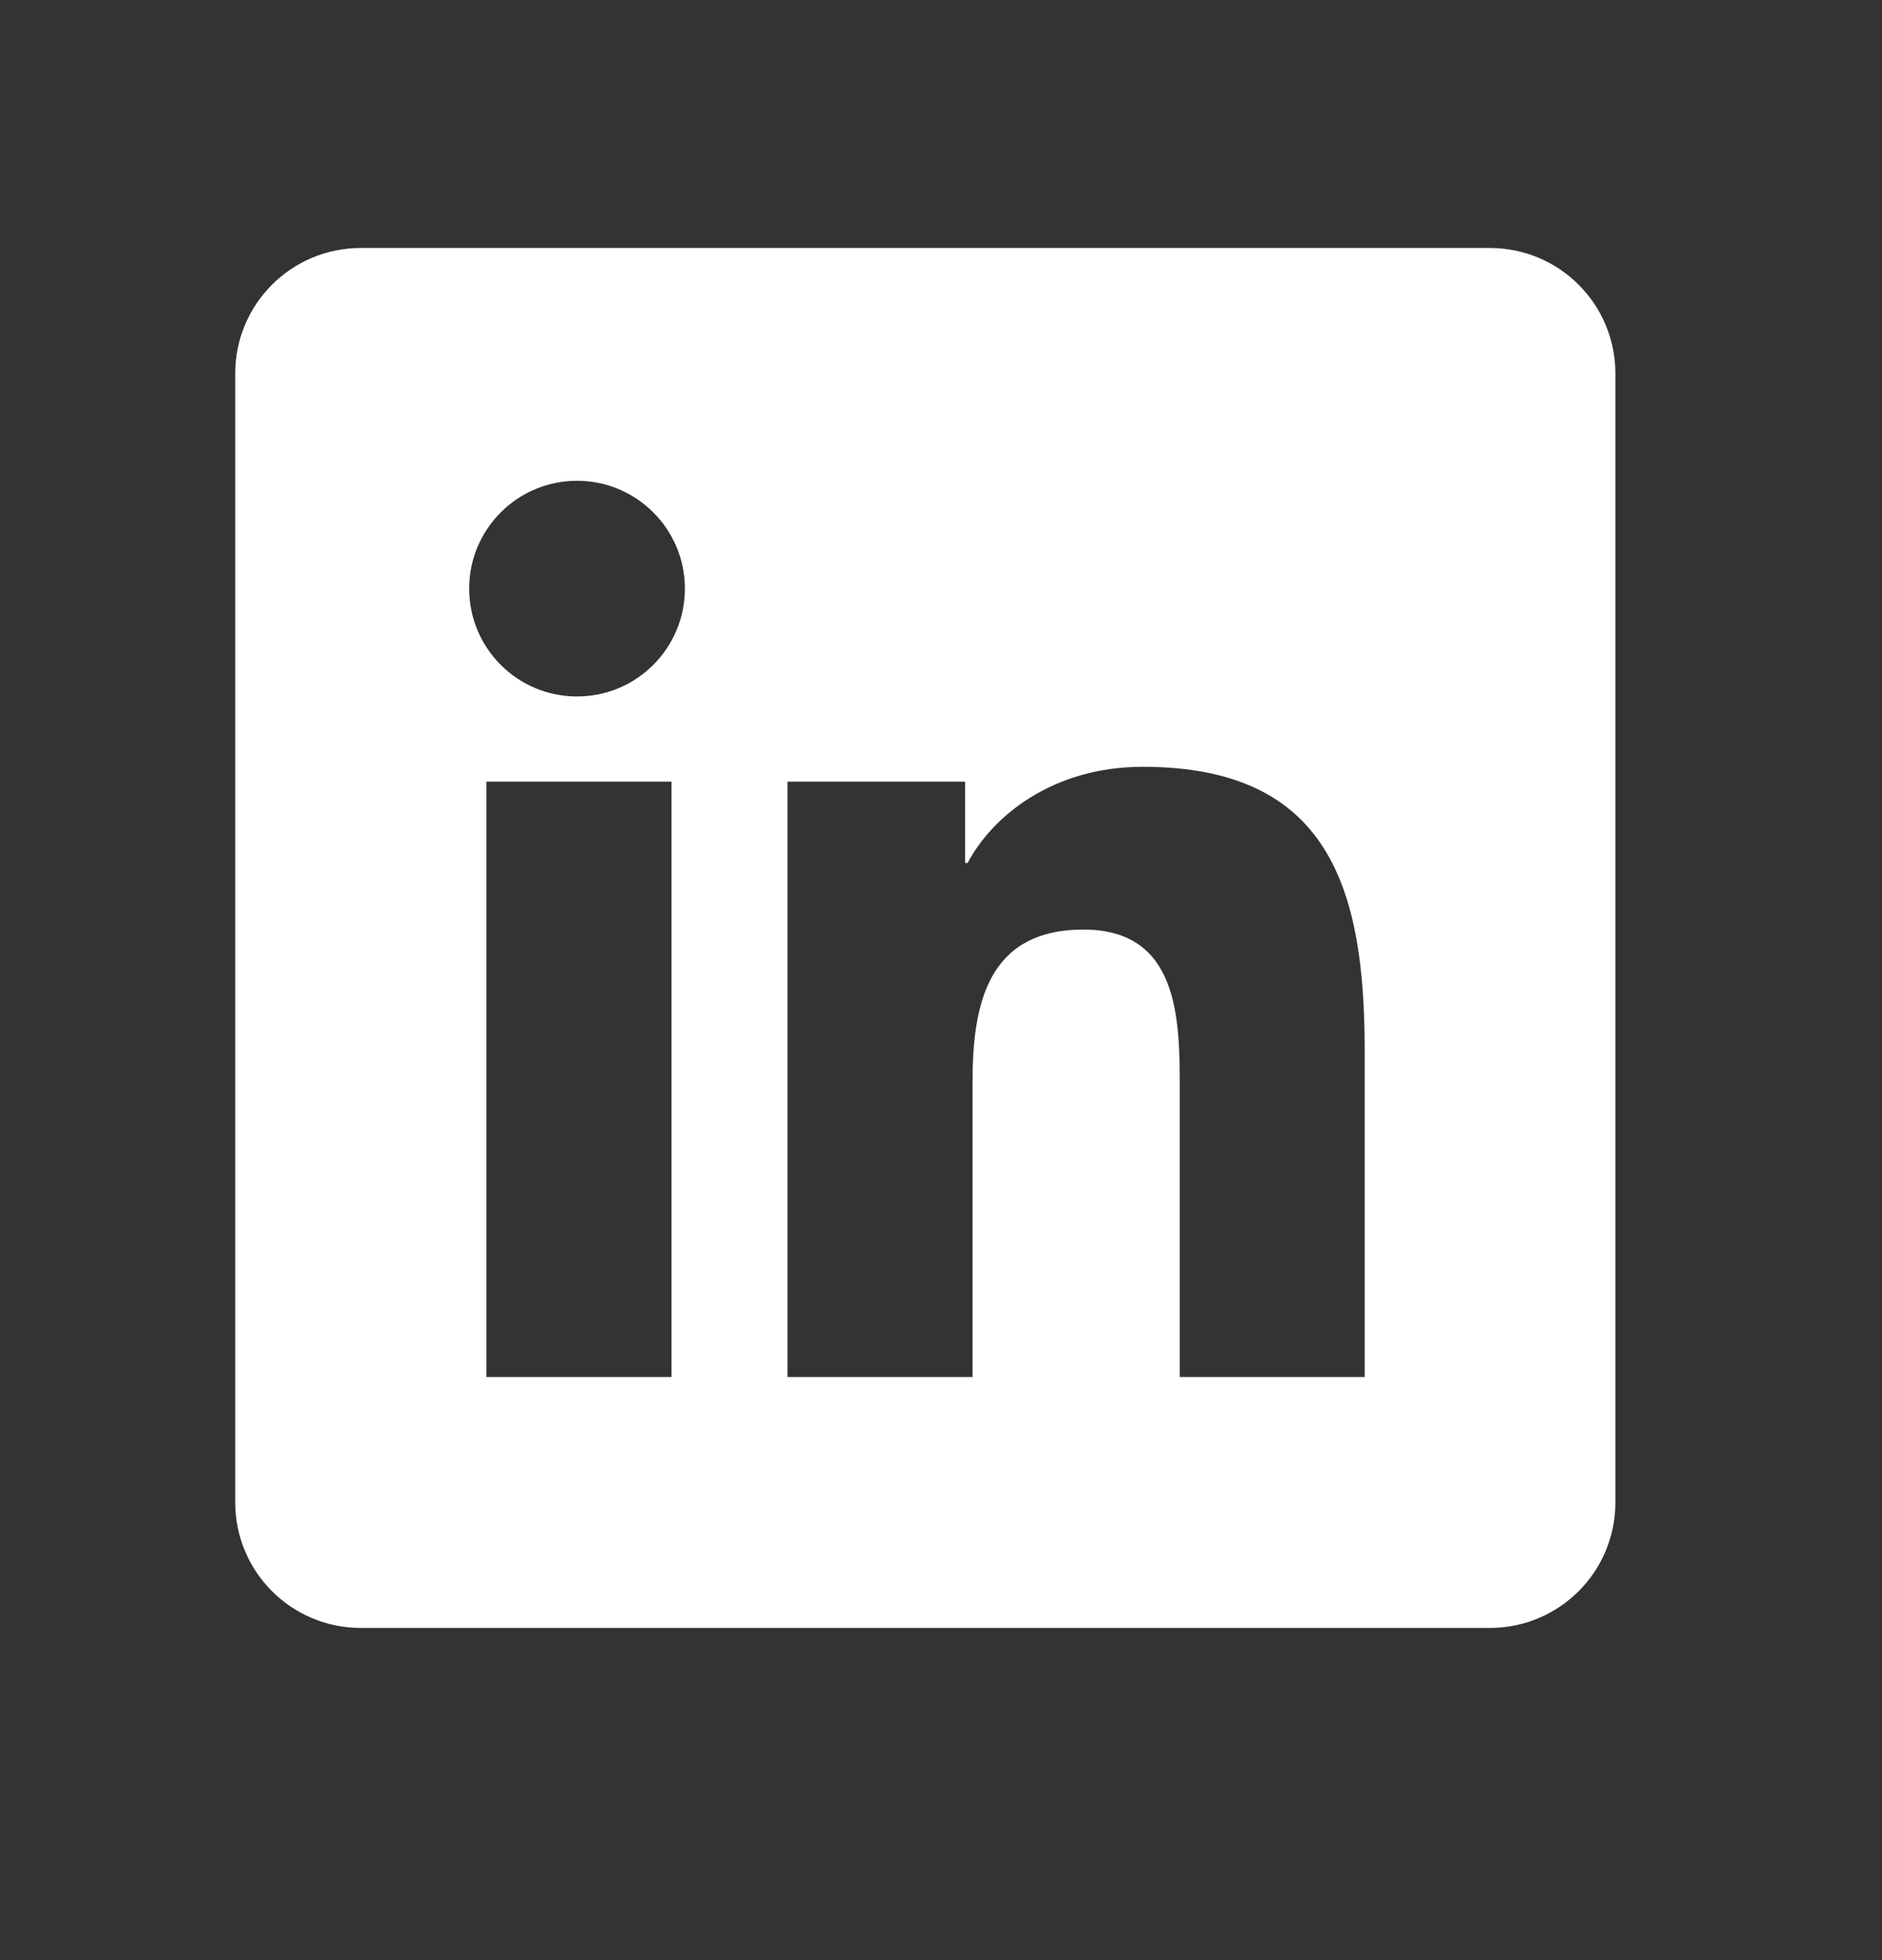 <svg xmlns="http://www.w3.org/2000/svg" width="24" height="25" viewBox="0 0 24 25" fill="none">
	<rect x="0" y="0" width="24" height="25" fill="#333333" stroke="none"/>
	<mask id="mask0_2897_2904" style="mask-type:alpha" maskUnits="userSpaceOnUse" x="0" y="0" width="24" height="25">
		<rect y="0.163" width="24" height="24" fill="#D9D9D9"/>
	</mask>
	<g mask="url(#mask0_2897_2904)">
		<path d="M19 3.163H4.6C3.716 3.163 3 3.879 3 4.763V19.163C3 20.047 3.716 20.763 4.6 20.763H19C19.884 20.763 20.6 20.047 20.6 19.163V4.763C20.6 3.879 19.884 3.163 19 3.163ZM8.563 17.563H6.203V9.969H8.563V17.563ZM7.359 8.883C6.598 8.883 5.983 8.267 5.983 7.507C5.983 6.748 6.599 6.132 7.359 6.132C8.118 6.132 8.734 6.749 8.734 7.507C8.734 8.267 8.118 8.883 7.359 8.883ZM17.403 17.563H15.045V13.87C15.045 12.989 15.029 11.856 13.818 11.856C12.59 11.856 12.402 12.815 12.402 13.806V17.563H10.043V9.969H12.307V11.007H12.339C12.654 10.41 13.424 9.78 14.572 9.78C16.962 9.78 17.403 11.353 17.403 13.398V17.563Z" fill="white"/>
	</g>
</svg>